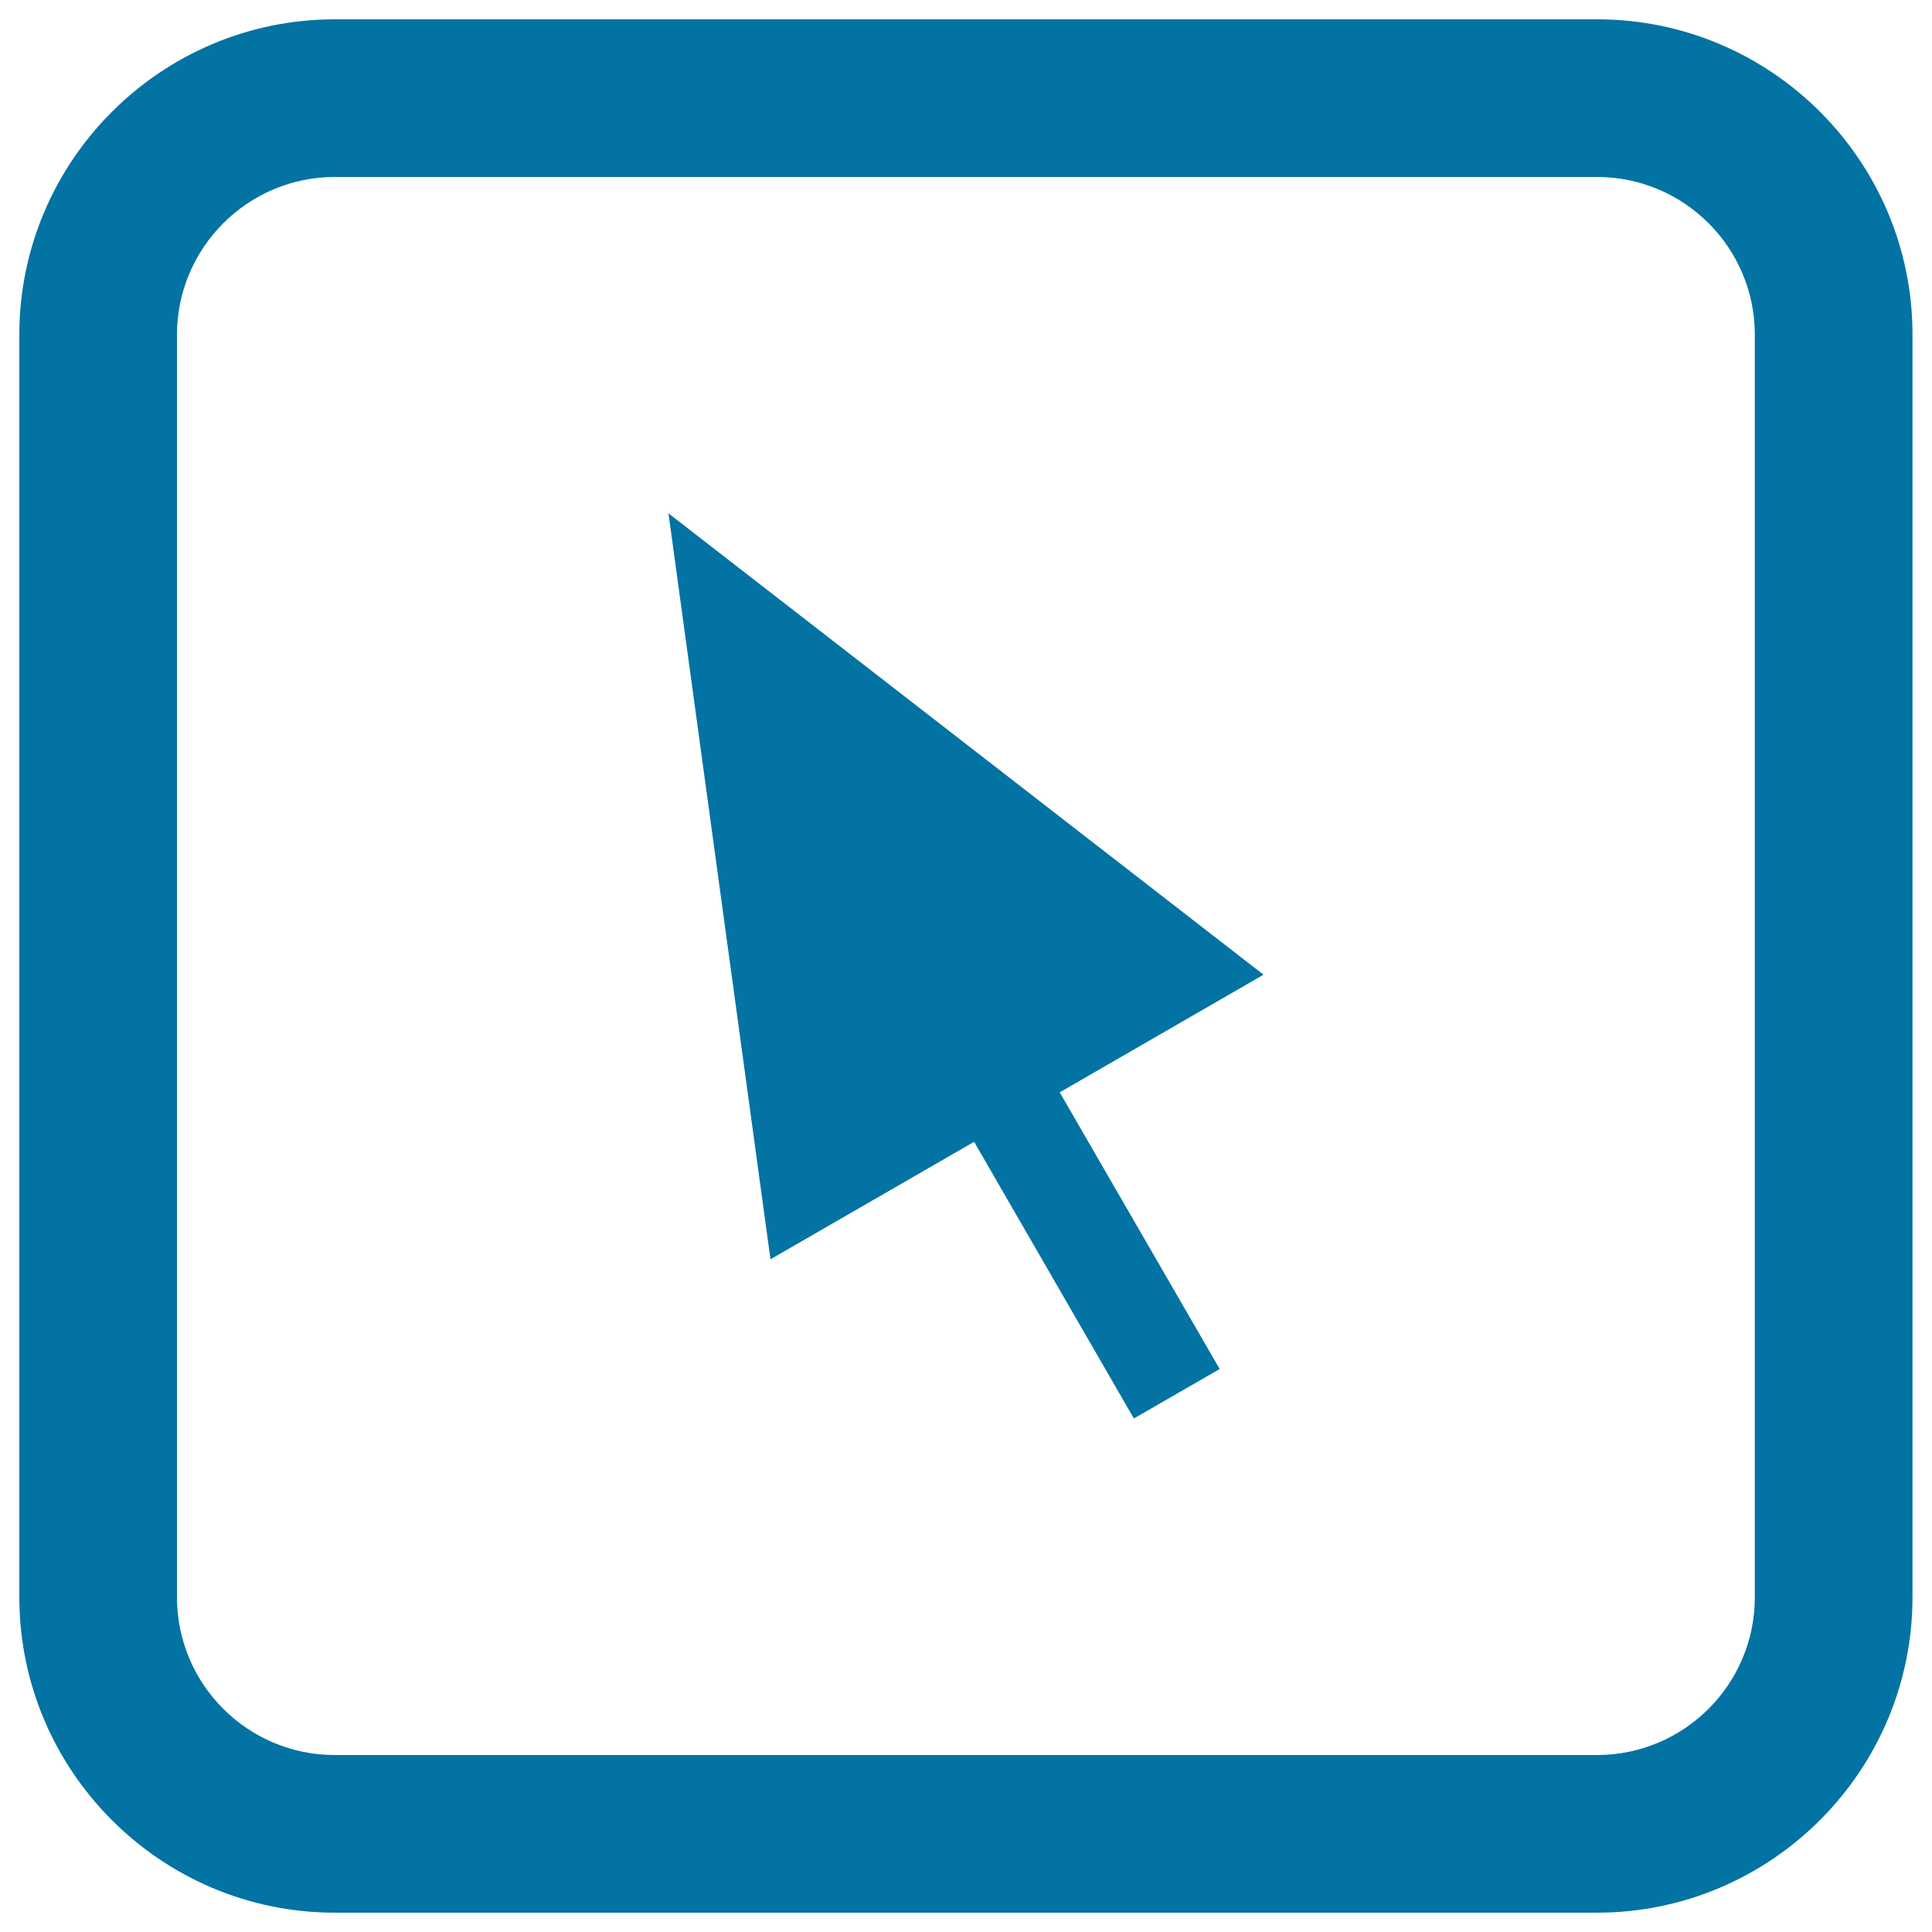 <svg xmlns="http://www.w3.org/2000/svg" viewBox="0 0 1000 1000" style="fill:#0273a2">
<title>Cursor Arrow In A Rounded Square Interface Symbol SVG icon</title>
<g><g><path d="M826.7,10H173.3C83.3,10,10,83.3,10,173.3v653.3C10,916.7,83.3,990,173.3,990h653.3c90,0,163.3-73.3,163.3-163.3V173.3C990,83.3,916.7,10,826.7,10z M908.3,826.7c0,45.1-36.6,81.7-81.7,81.7H173.3c-45.1,0-81.7-36.6-81.7-81.7V173.3c0-45,36.6-81.7,81.7-81.7h653.3c45.1,0,81.7,36.6,81.7,81.7V826.7z"/><polygon points="346,265.7 398.8,651.8 504.2,591 586.9,734.2 631.3,708.6 548.5,565.4 654,504.5 "/></g></g>
</svg>